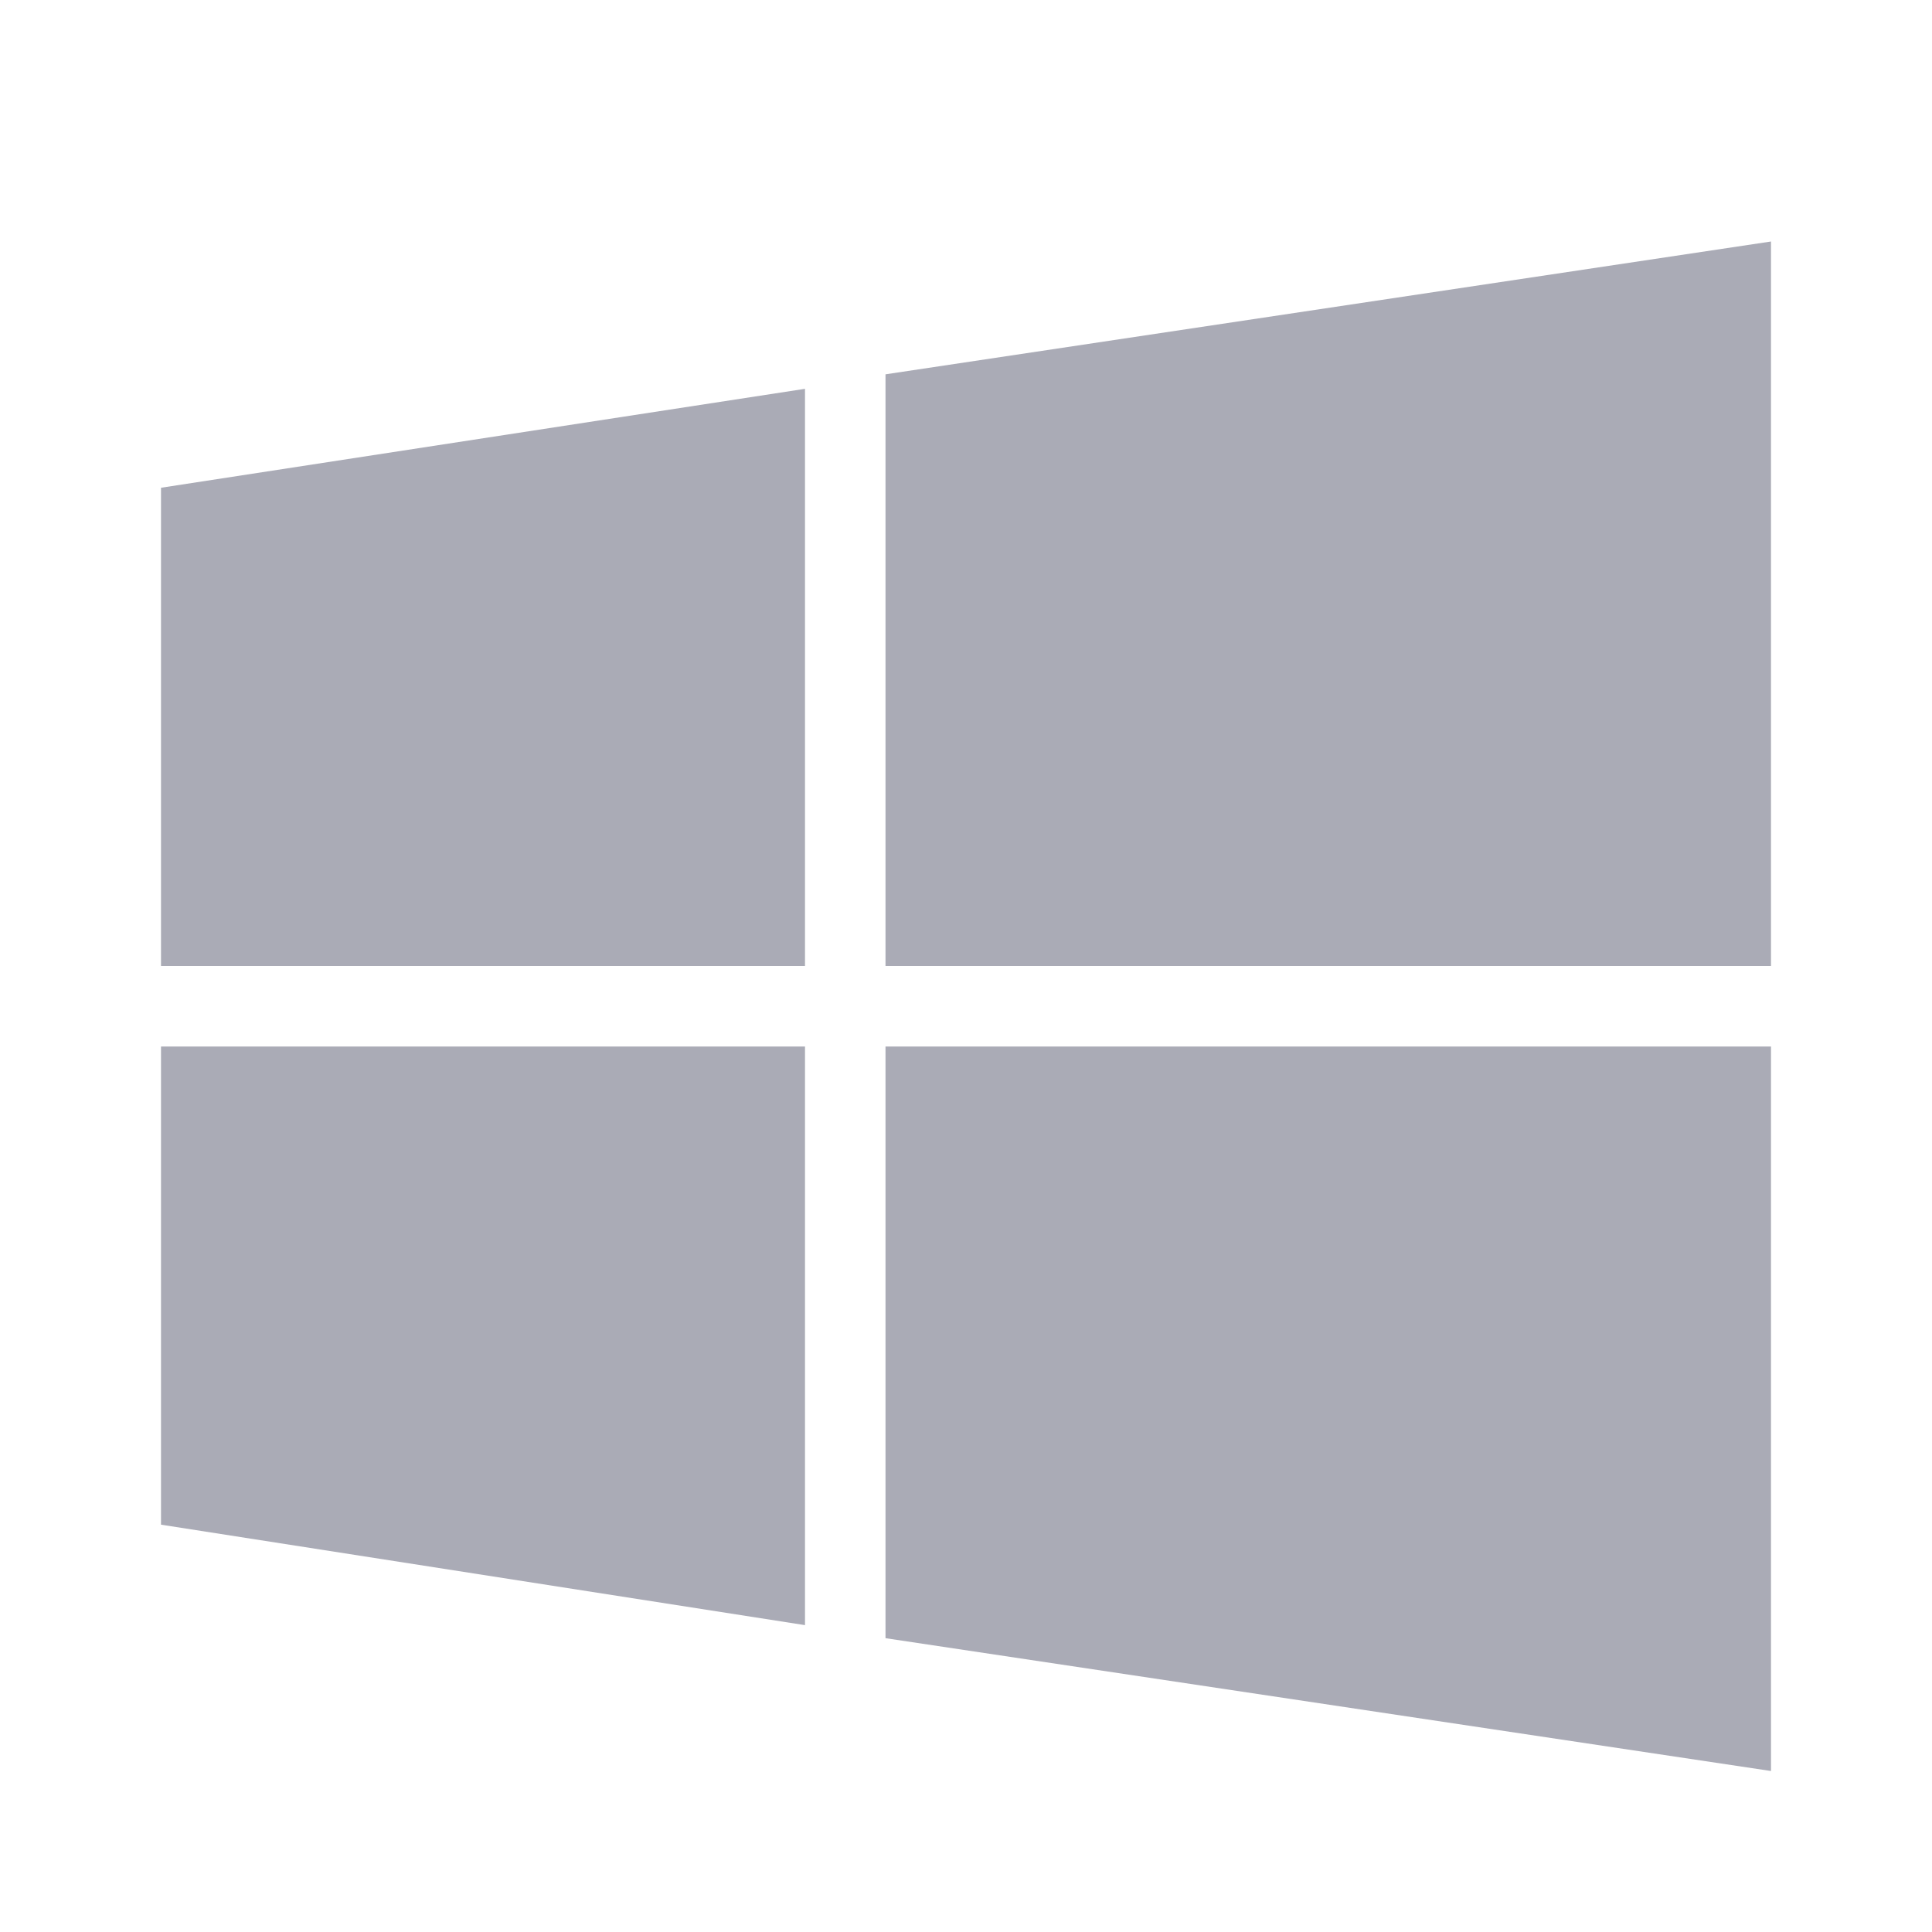 <svg xmlns="http://www.w3.org/2000/svg" width="24" height="24"><path fill="#AAABB6" fill-rule="evenodd" d="M22 13v9l-11-1.65V13h11zm-12 0v7.188L2 18.94V13h8zm0-8.17V12H2V6.059l8-1.229zM22 3v9H11V4.65L22 3z"/></svg>